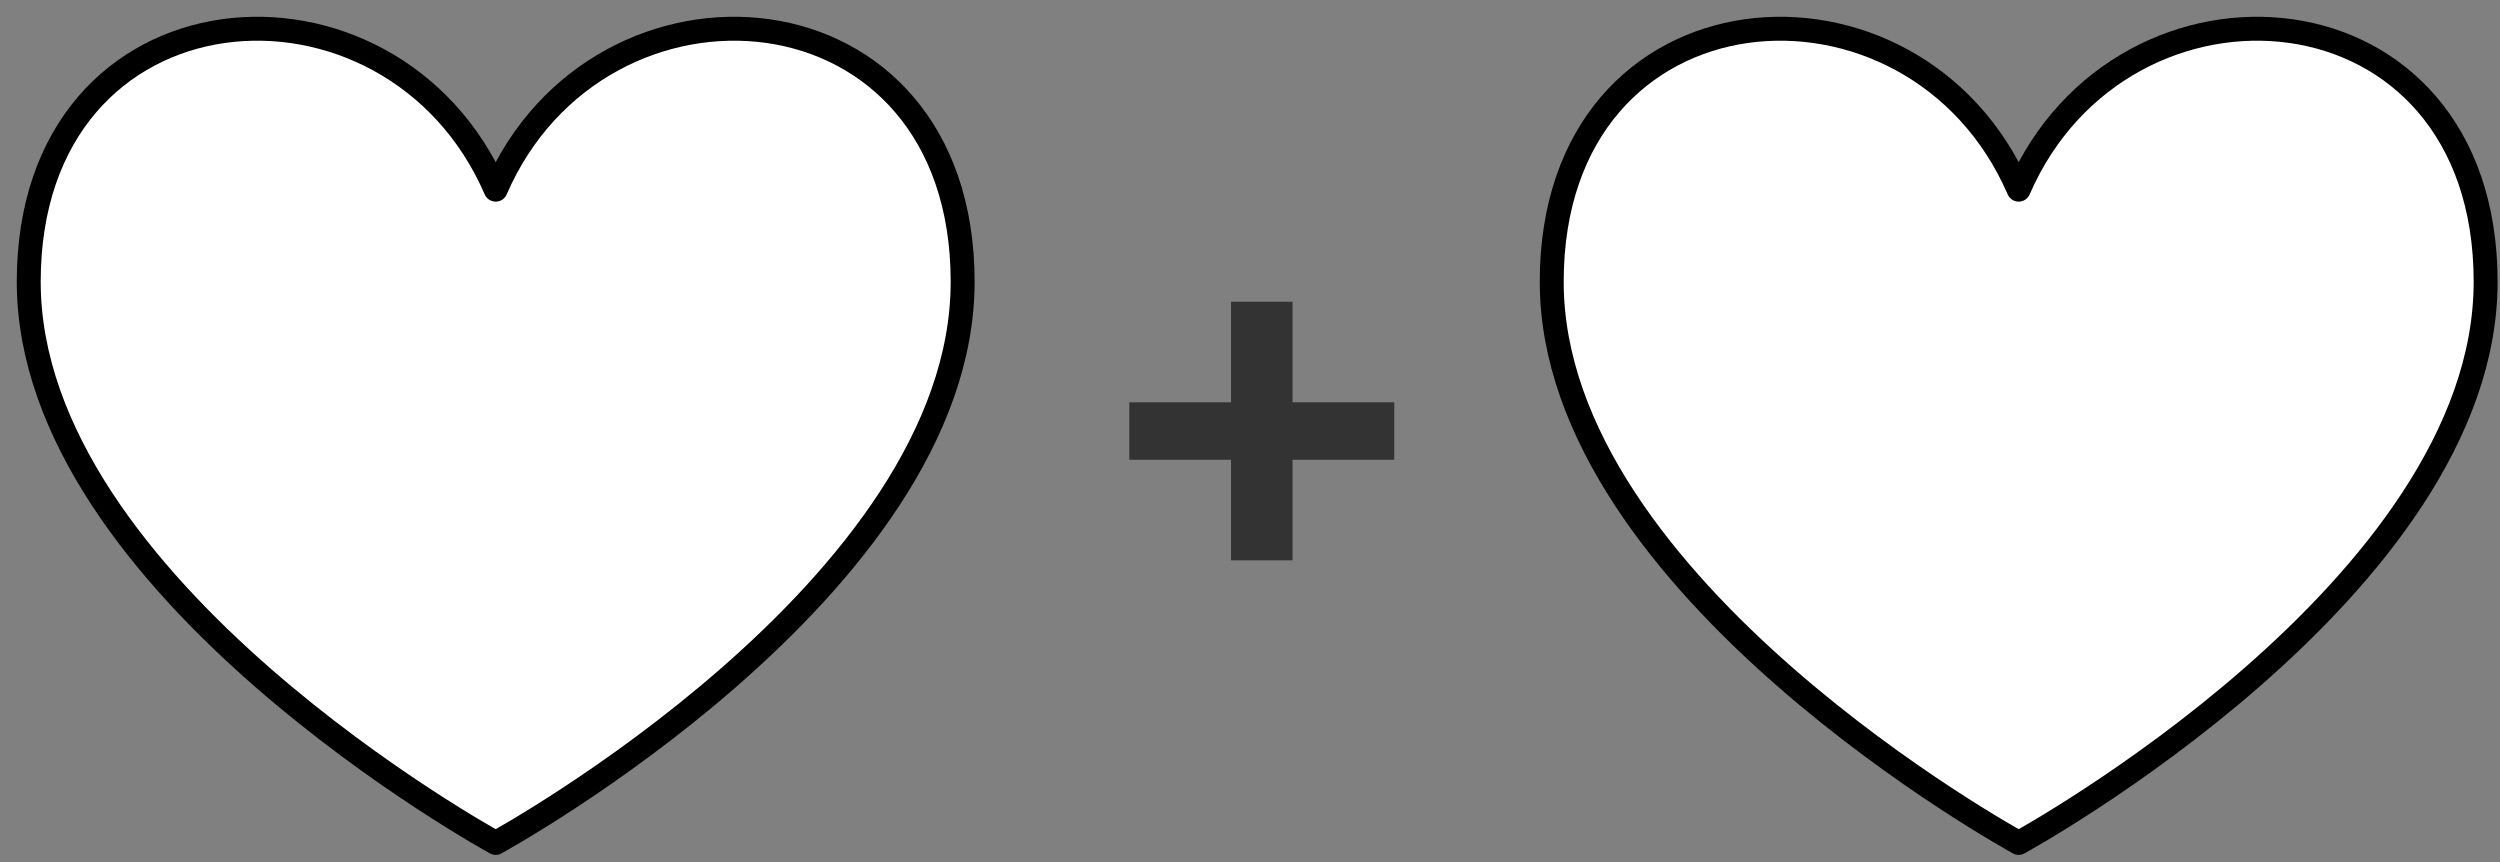 <?xml version="1.0" encoding="UTF-8"?> <svg xmlns="http://www.w3.org/2000/svg" width="87" height="30" viewBox="0 0 87 30" fill="none"><rect x="0" y="0" width="87" height="30" fill="#808080" stroke="none"/> <path d="M48.52 16H44.98V19.5H42.84V16H39.3V14H42.84V10.5H44.98V14H48.52V16Z" fill="#333333"></path> <path d="M70.25 29.333C70.25 29.333 54 20.457 54 9.805C54 -0.847 66.639 -1.734 70.25 6.6C73.861 -1.734 86.5 -0.847 86.5 9.805C86.5 20.457 70.25 29.333 70.25 29.333Z" fill="white" stroke="black" stroke-width="0.833" stroke-linecap="round" stroke-linejoin="round"></path> <path d="M17.25 29.333C17.25 29.333 1 20.457 1 9.805C1 -0.847 13.639 -1.734 17.25 6.6C20.861 -1.734 33.5 -0.847 33.5 9.805C33.5 20.457 17.25 29.333 17.25 29.333Z" fill="white" stroke="black" stroke-width="0.833" stroke-linecap="round" stroke-linejoin="round"></path> </svg> 